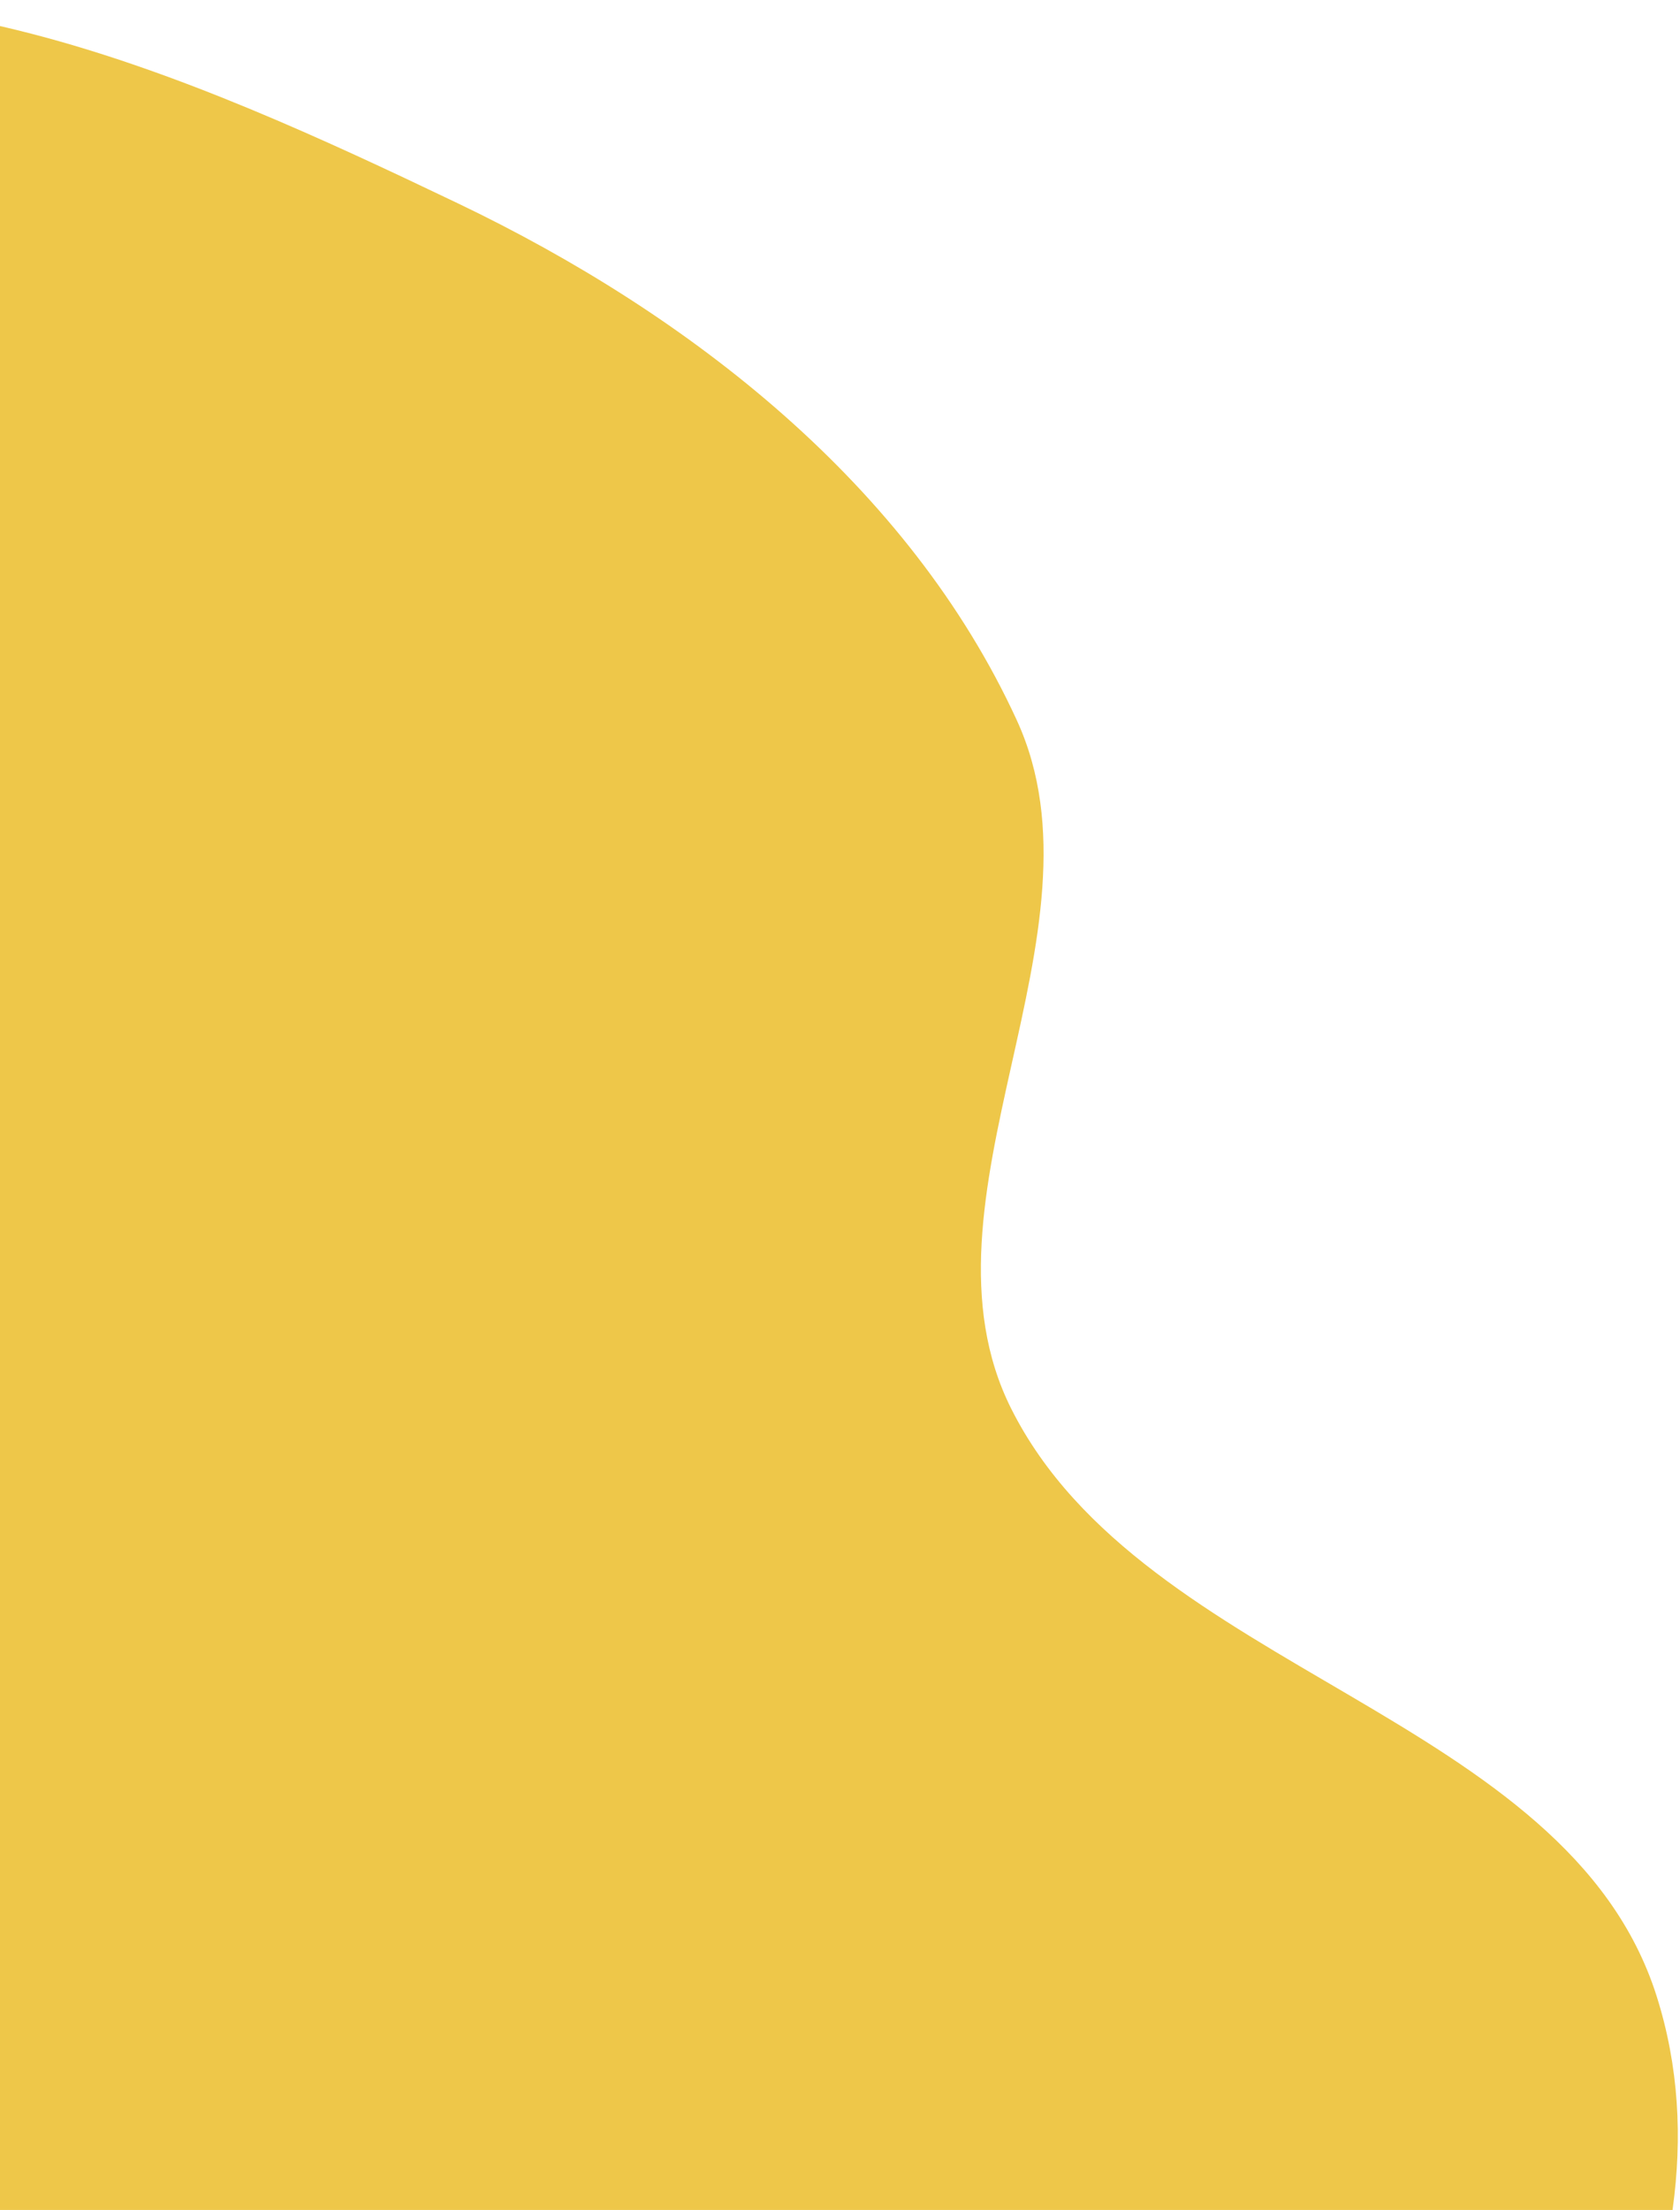 <?xml version="1.0" encoding="UTF-8"?> <svg xmlns="http://www.w3.org/2000/svg" width="467" height="614" viewBox="0 0 467 614" fill="none"> <path d="M-343.341 603.437C-344.425 529.898 -247.93 488.843 -232.361 416.94C-217.192 346.886 -277.987 275.879 -257.539 207.173C-233.939 127.874 -188.737 41.678 -111.694 11.493C-34.895 -18.597 52.836 20.888 127.171 56.442C191.94 87.42 252.667 134.864 282.647 200.103C309.717 259.007 252.016 333.427 281.087 391.367C317.977 464.893 435.632 476.158 460.502 554.583C485.319 632.842 426.44 715.155 382.269 784.46C335.258 858.222 226.275 934.301 143.676 963.028C60.839 991.838 -111.127 897.462 -192.581 865.164C-269.62 834.615 -343.73 867.152 -396.997 803.686C-443.213 748.622 -342.281 675.366 -343.341 603.437Z" fill="#EEC749"></path> </svg> 